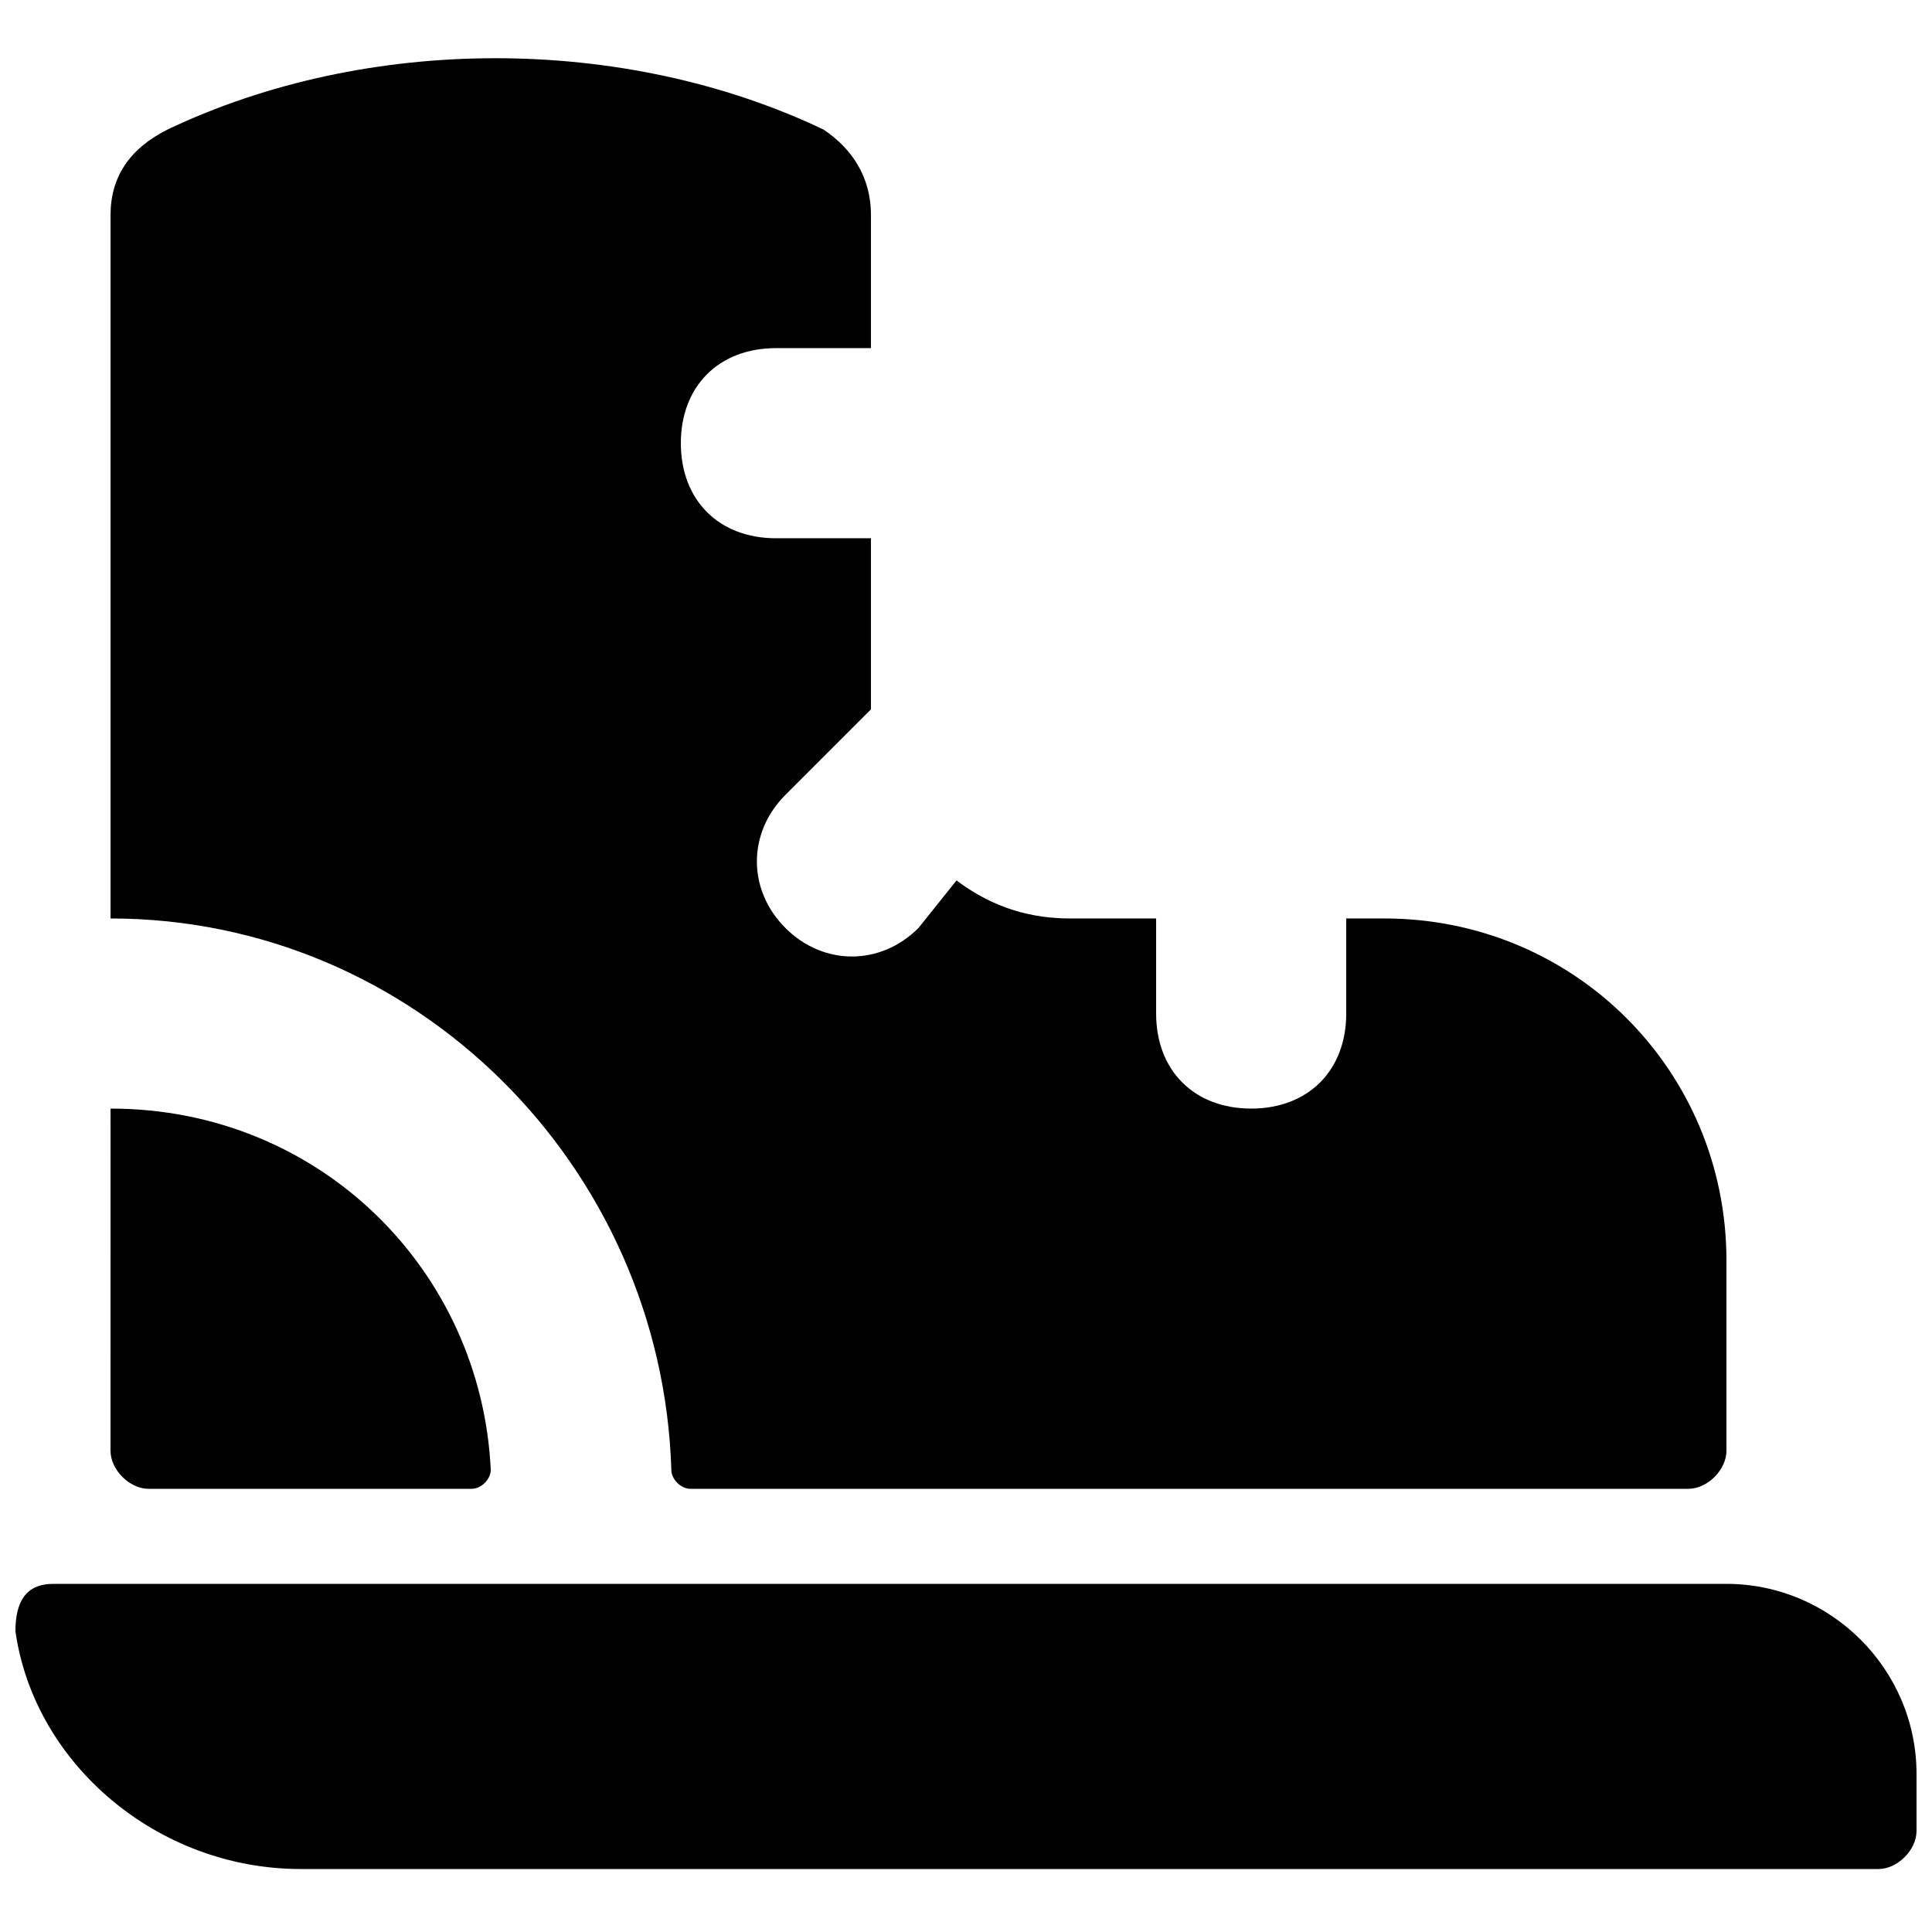 <?xml version="1.0" encoding="UTF-8"?>
<!-- Uploaded to: SVG Repo, www.svgrepo.com, Generator: SVG Repo Mixer Tools -->
<svg width="800px" height="800px" version="1.1" viewBox="144 144 512 512" xmlns="http://www.w3.org/2000/svg">
 <defs>
  <clipPath id="a">
   <path d="m148.09 563h503.81v77h-503.81z"/>
  </clipPath>
 </defs>
 <g clip-path="url(#a)">
  <path d="m601.52 563.74h-443.35c-7.559 0-10.078 5.035-10.078 12.594 5.039 35.266 37.785 62.977 75.57 62.977h418.16c5.039 0 10.078-5.039 10.078-10.078v-15.113c0-27.711-22.672-50.379-50.379-50.379z"/>
 </g>
 <path d="m173.29 528.47c0 5.039 5.039 10.078 10.078 10.078h85.648c2.519 0 5.039-2.519 5.039-5.039-2.519-52.898-45.344-95.723-100.76-95.723z"/>
 <path d="m321.91 533.51c0 2.519 2.519 5.039 5.039 5.039h264.5c5.039 0 10.078-5.039 10.078-10.078v-50.383c0-50.383-40.305-90.688-90.688-90.688l-10.074 0.004v25.191c0 15.113-10.078 25.191-25.191 25.191-15.113 0-25.191-10.078-25.191-25.191v-25.191h-22.672c-10.078 0-20.152-2.519-30.23-10.078l-10.074 12.598c-10.078 10.078-25.191 10.078-35.266 0-10.078-10.078-10.078-25.191 0-35.266l22.672-22.672v-45.344h-25.191c-15.113 0-25.191-10.078-25.191-25.191s10.078-25.191 25.191-25.191h25.191v-35.266c0-10.078-5.039-17.633-12.594-22.672-52.898-25.191-120.91-25.191-173.81 0-10.078 5.039-15.117 12.598-15.117 22.672v186.41c80.609 0 146.11 65.496 148.62 146.11z"/>
</svg>